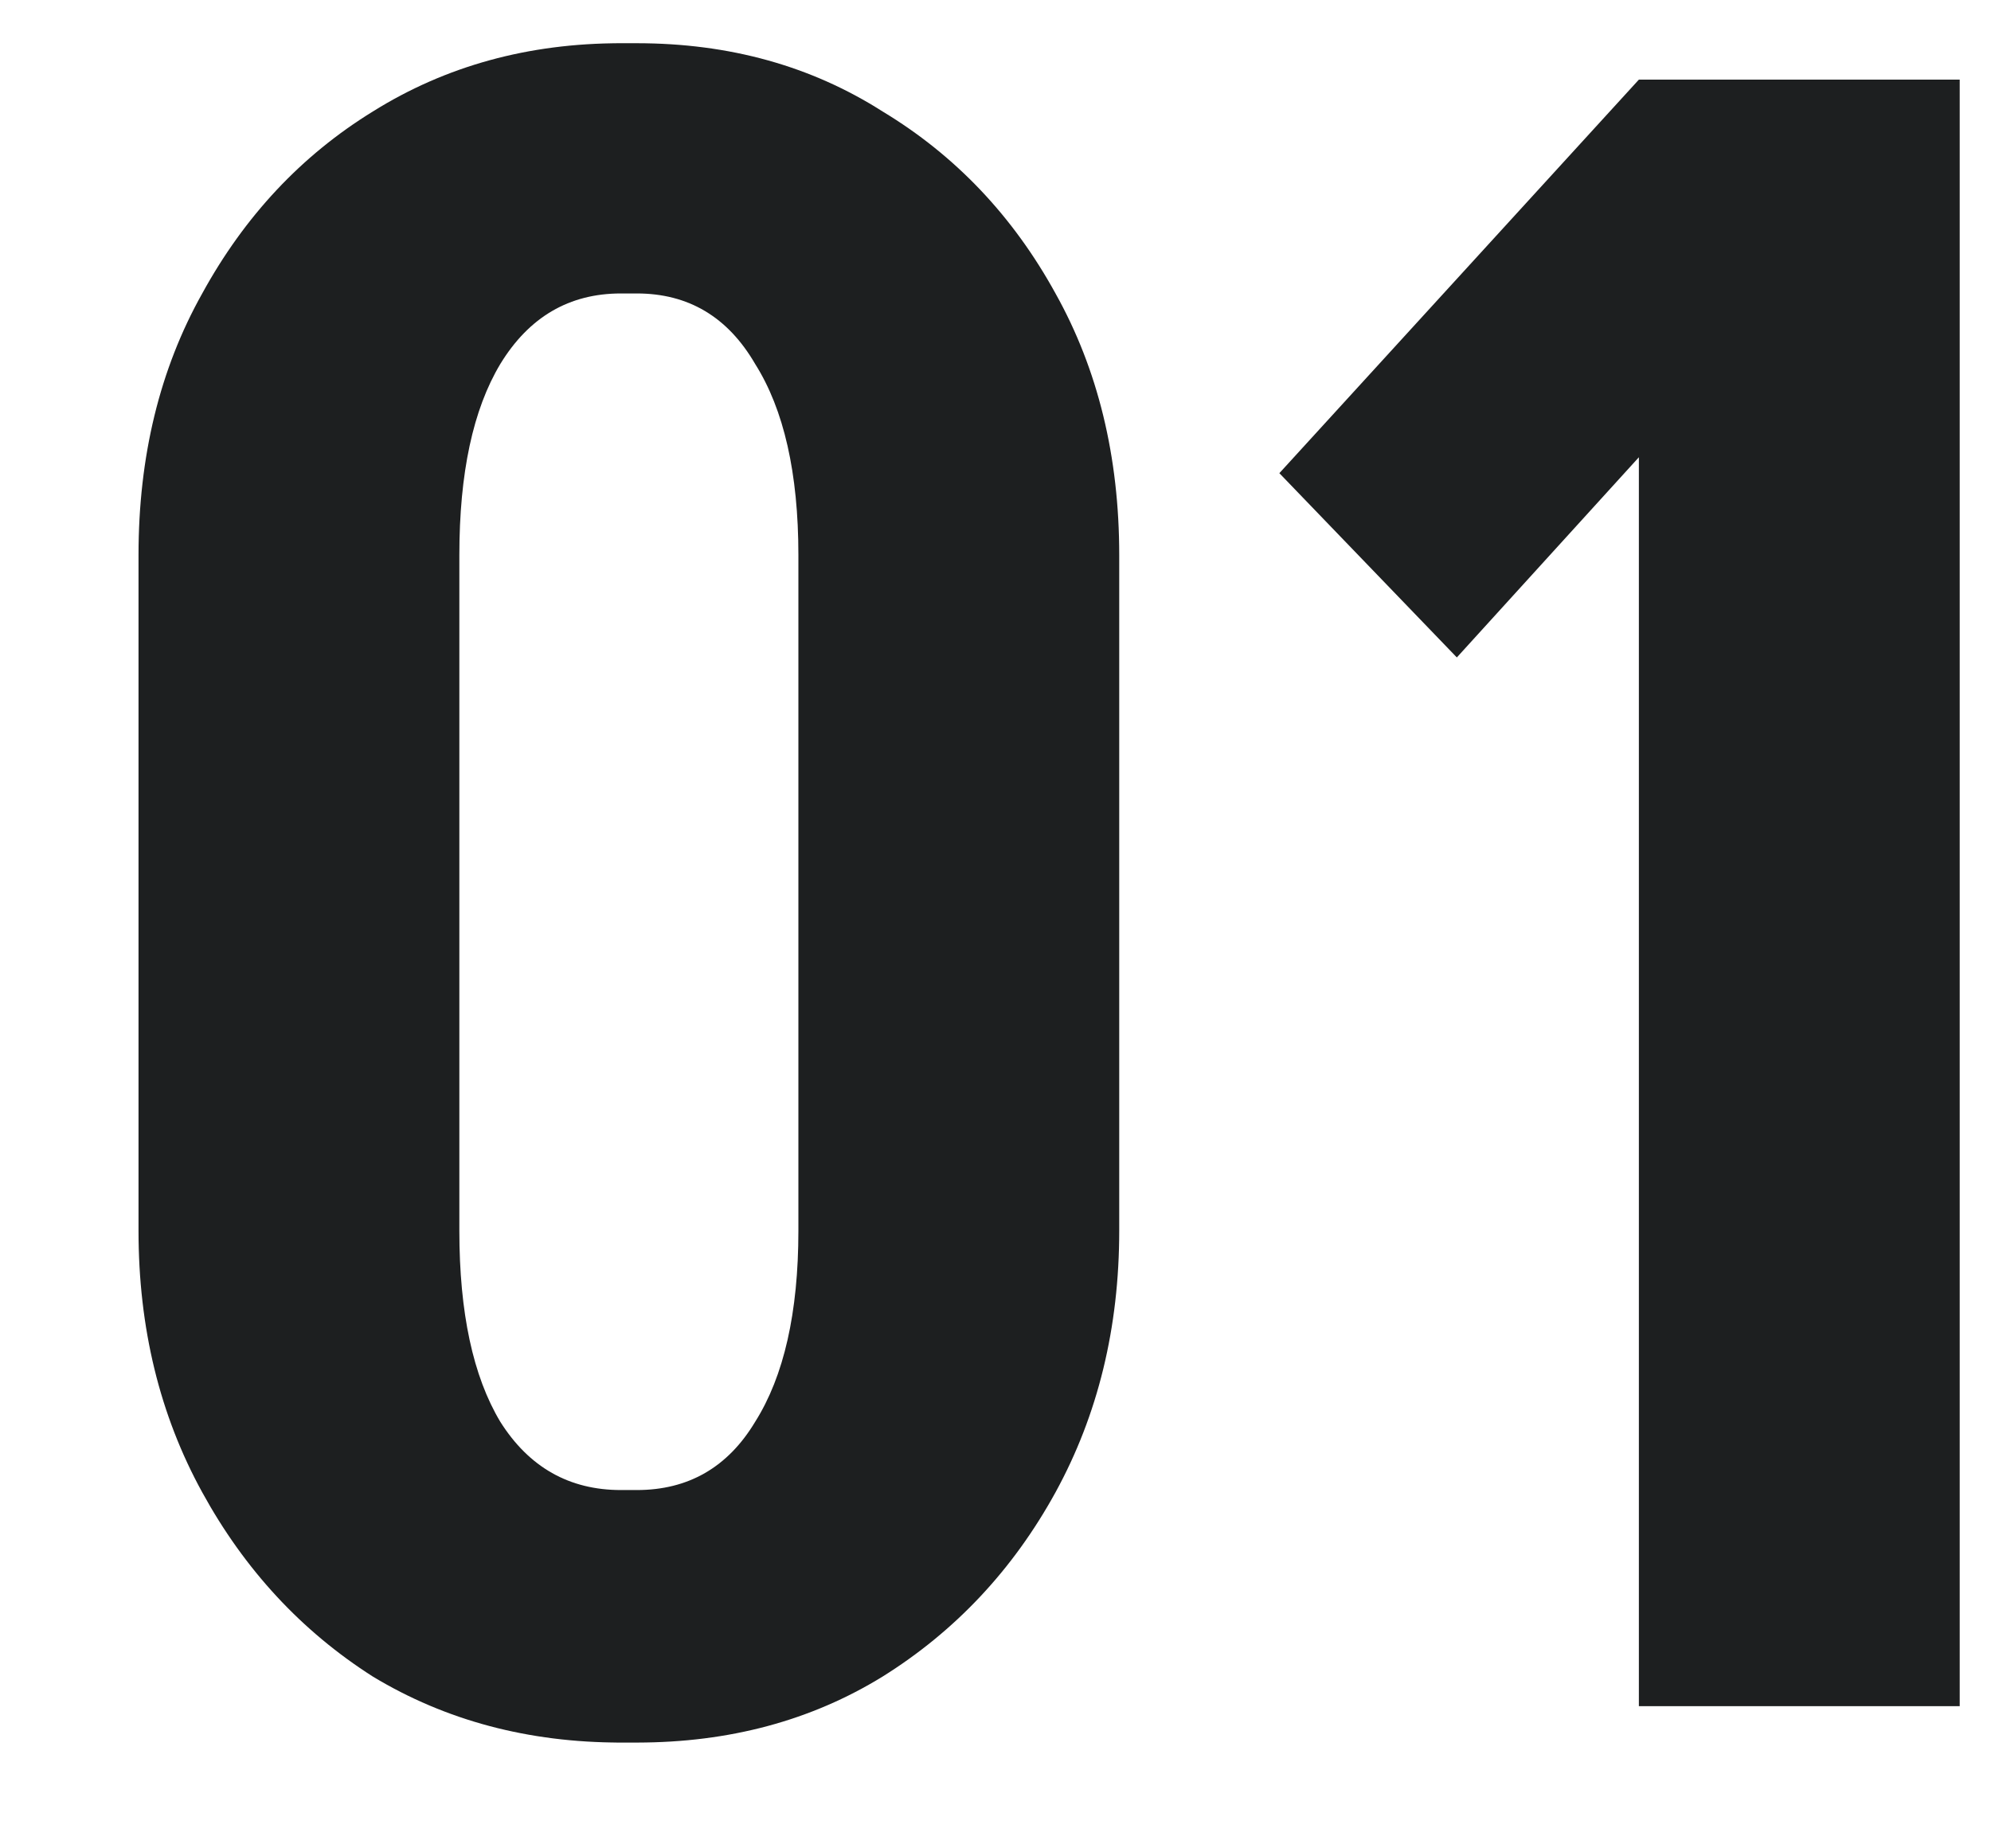 <svg width="14" height="13" viewBox="0 0 14 13" fill="none" xmlns="http://www.w3.org/2000/svg">
<path d="M5.614 8.656V3.904H7.87V8.656H5.614ZM0.974 8.656V3.904H3.23V8.656H0.974ZM4.334 2.064V0.304H4.494V2.064H4.334ZM4.334 12.256V10.48H4.494V12.256H4.334ZM0.974 3.904C0.974 3.211 1.123 2.597 1.422 2.064C1.72 1.52 2.12 1.093 2.622 0.784C3.134 0.464 3.715 0.304 4.366 0.304V2.064C4.003 2.064 3.72 2.229 3.518 2.56C3.326 2.88 3.23 3.328 3.23 3.904H0.974ZM7.87 3.904H5.614C5.614 3.328 5.512 2.88 5.31 2.56C5.118 2.229 4.84 2.064 4.478 2.064V0.304C5.128 0.304 5.704 0.464 6.206 0.784C6.718 1.093 7.123 1.52 7.422 2.064C7.72 2.597 7.87 3.211 7.87 3.904ZM0.974 8.656H3.23C3.23 9.232 3.326 9.68 3.518 10C3.72 10.32 4.003 10.48 4.366 10.48V12.256C3.715 12.256 3.134 12.101 2.622 11.792C2.12 11.472 1.72 11.04 1.422 10.496C1.123 9.952 0.974 9.339 0.974 8.656ZM7.87 8.656C7.87 9.339 7.72 9.952 7.422 10.496C7.123 11.04 6.718 11.472 6.206 11.792C5.704 12.101 5.128 12.256 4.478 12.256V10.48C4.84 10.48 5.118 10.32 5.31 10C5.512 9.68 5.614 9.232 5.614 8.656H7.87ZM10.244 4.624L8.996 3.328L11.524 0.56V3.216L10.244 4.624ZM11.524 12V0.56H13.78V12H11.524Z" fill="#1D1F20"/>
</svg>
